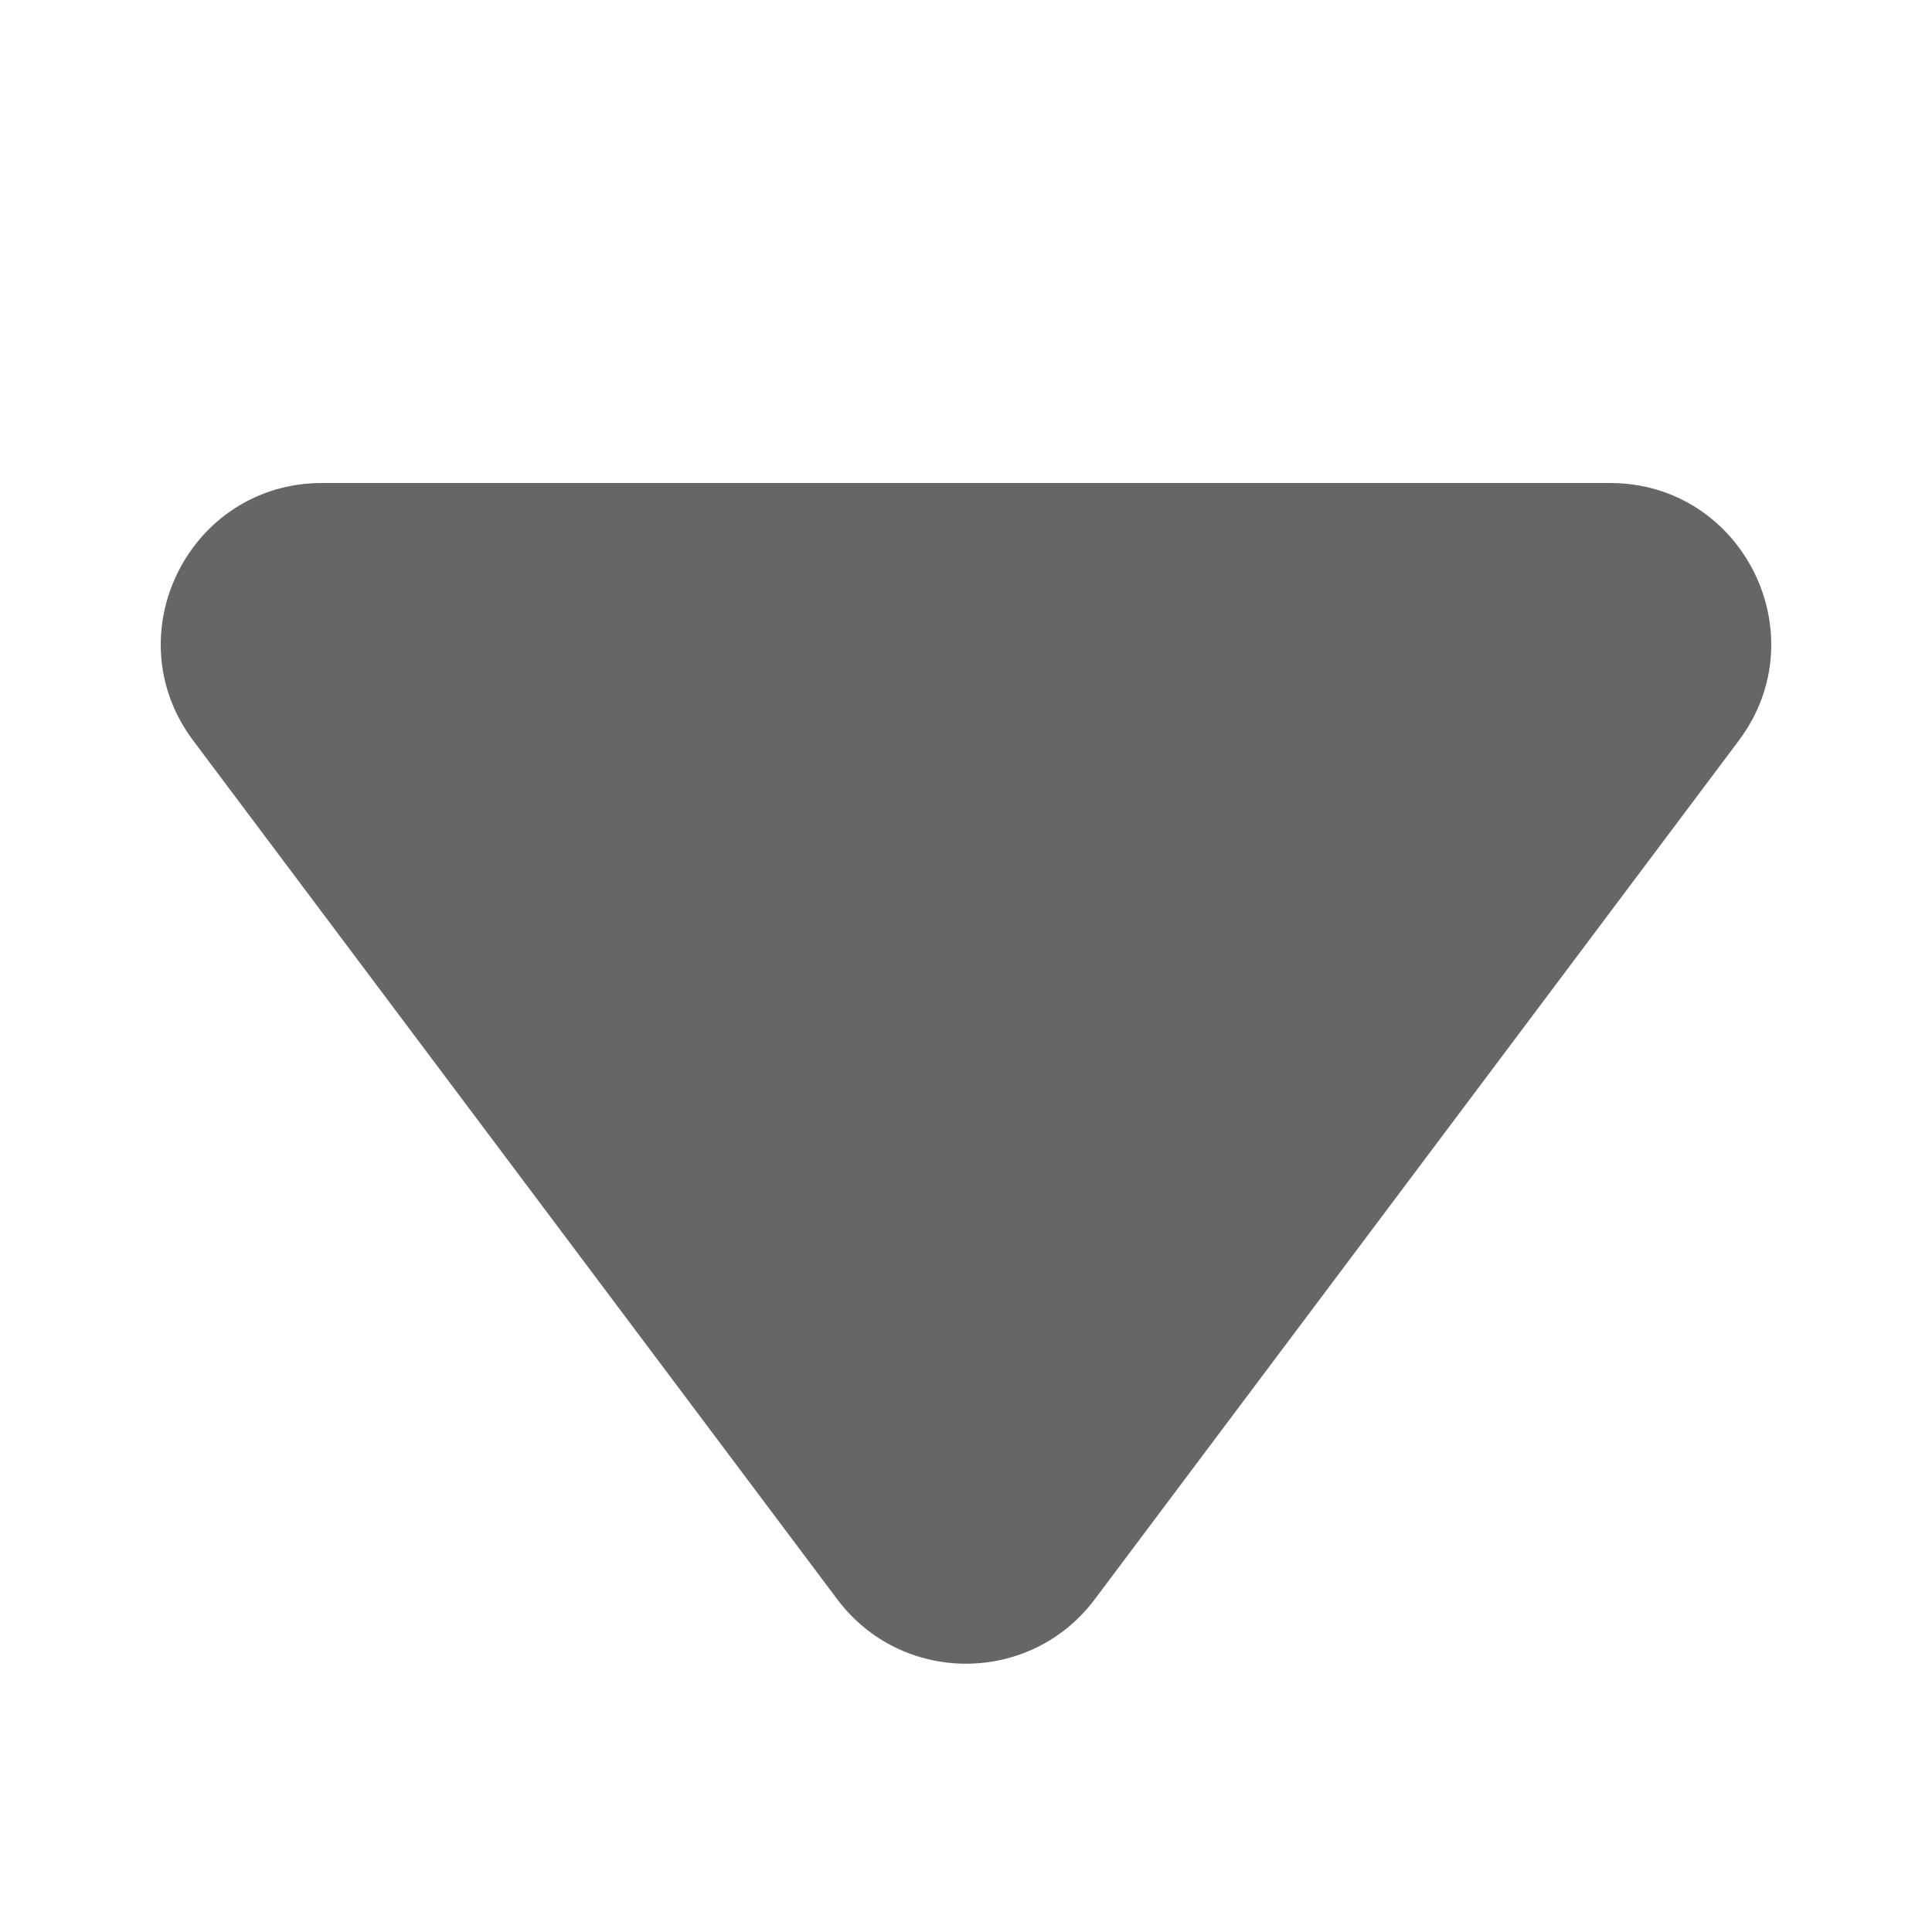 <svg width="12" height="12" viewBox="0 0 12 12" fill="none" xmlns="http://www.w3.org/2000/svg" class="sc-fgJcQ kbkopv"><g clip-path="url(#clip0)"><path fill-rule="evenodd" clip-rule="evenodd" d="M1.2 4.6C0.706 3.941 1.176 3 2 3H10C10.824 3 11.294 3.941 10.8 4.6L6.8 9.933C6.4 10.467 5.6 10.467 5.2 9.933L1.2 4.6Z" fill="#666666"></path></g><defs><clipPath id="clip0"><path d="M0 0H12V12H0V0Z" fill="white"></path></clipPath></defs></svg>